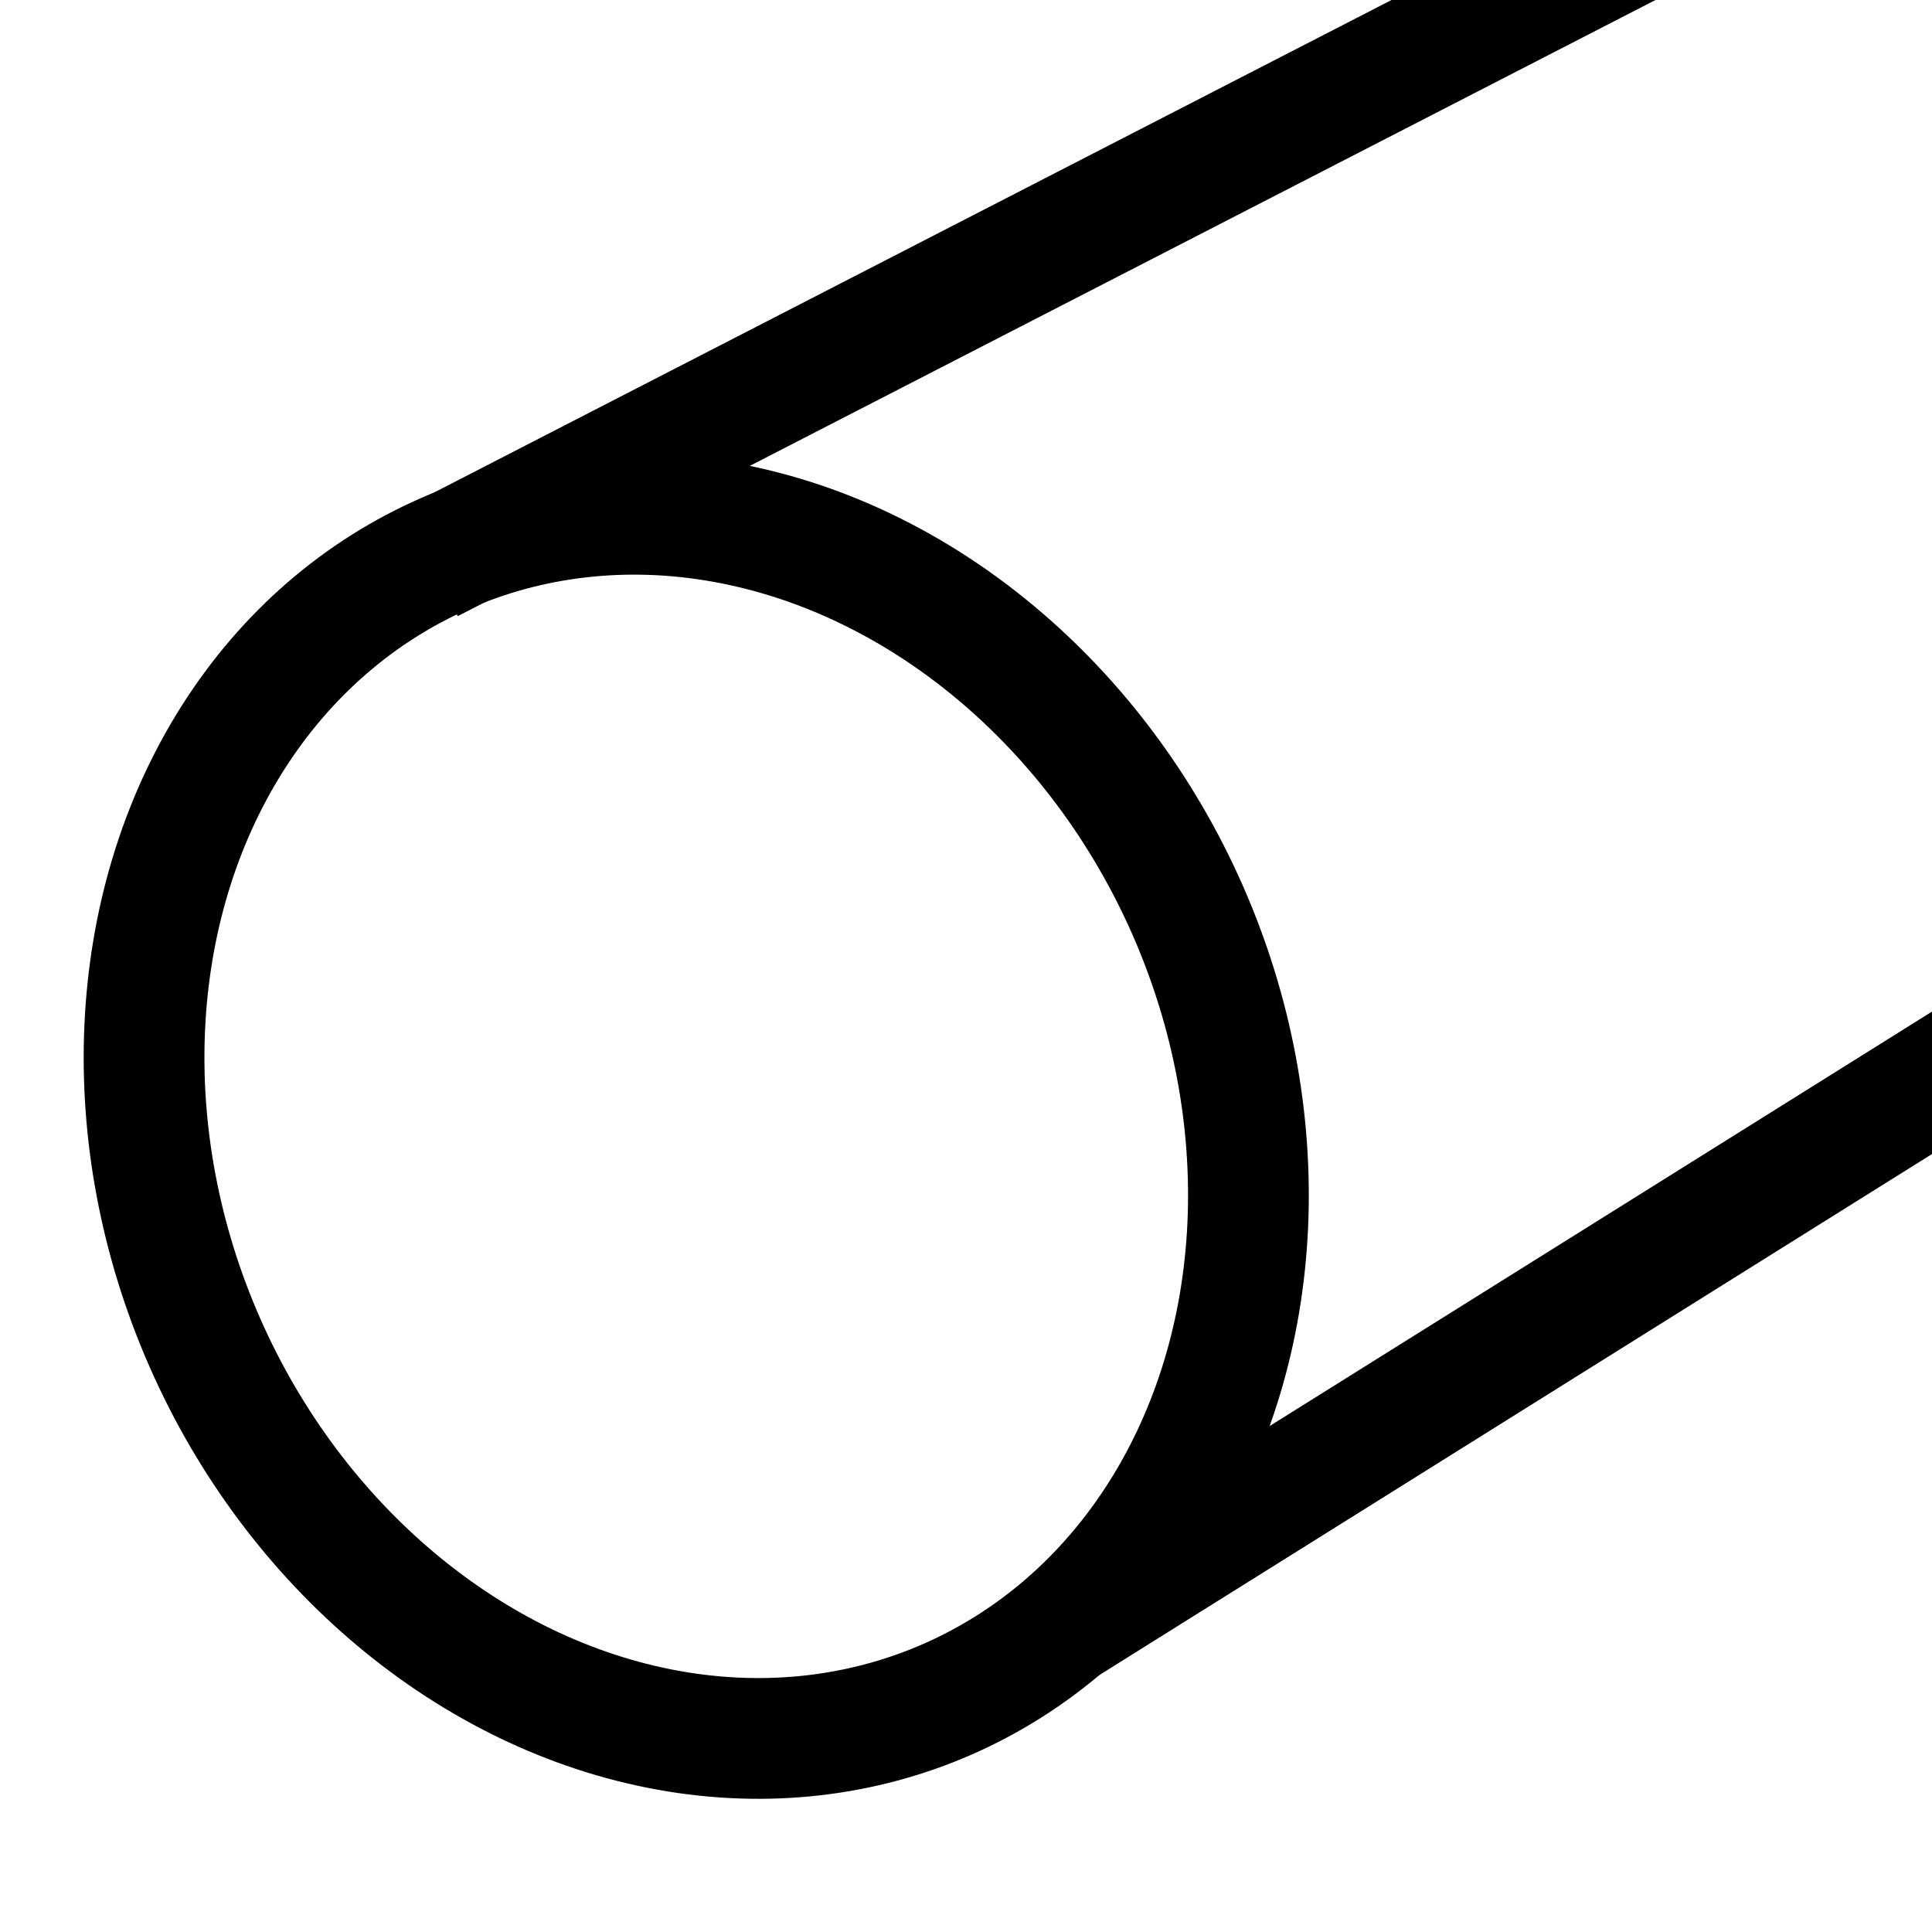 <svg width="24" height="24" xmlns="http://www.w3.org/2000/svg" clip-rule="evenodd" version="1.1" xml:space="preserve" stroke="null">
 <g id="Layer_1">
  <title>Layer 1</title>
  <ellipse transform="rotate(-23.73 8.649 13.992)" stroke="#000000" ry="7.771" rx="6.669" id="svg_1" cy="13.992" cx="8.649" stroke-width="1.5" fill="none"/>
  <line stroke="#000000" id="svg_2" y2="-3.165" x2="25.078" y1="6.987" x1="5.343" stroke-width="1.5" fill="none"/>
  <line transform="rotate(-4.813 22.579 14.34)" stroke="#000000" id="svg_4" y2="9.264" x2="32.447" y1="19.416" x1="12.712" stroke-width="1.5" fill="none"/>
 </g>
</svg>
